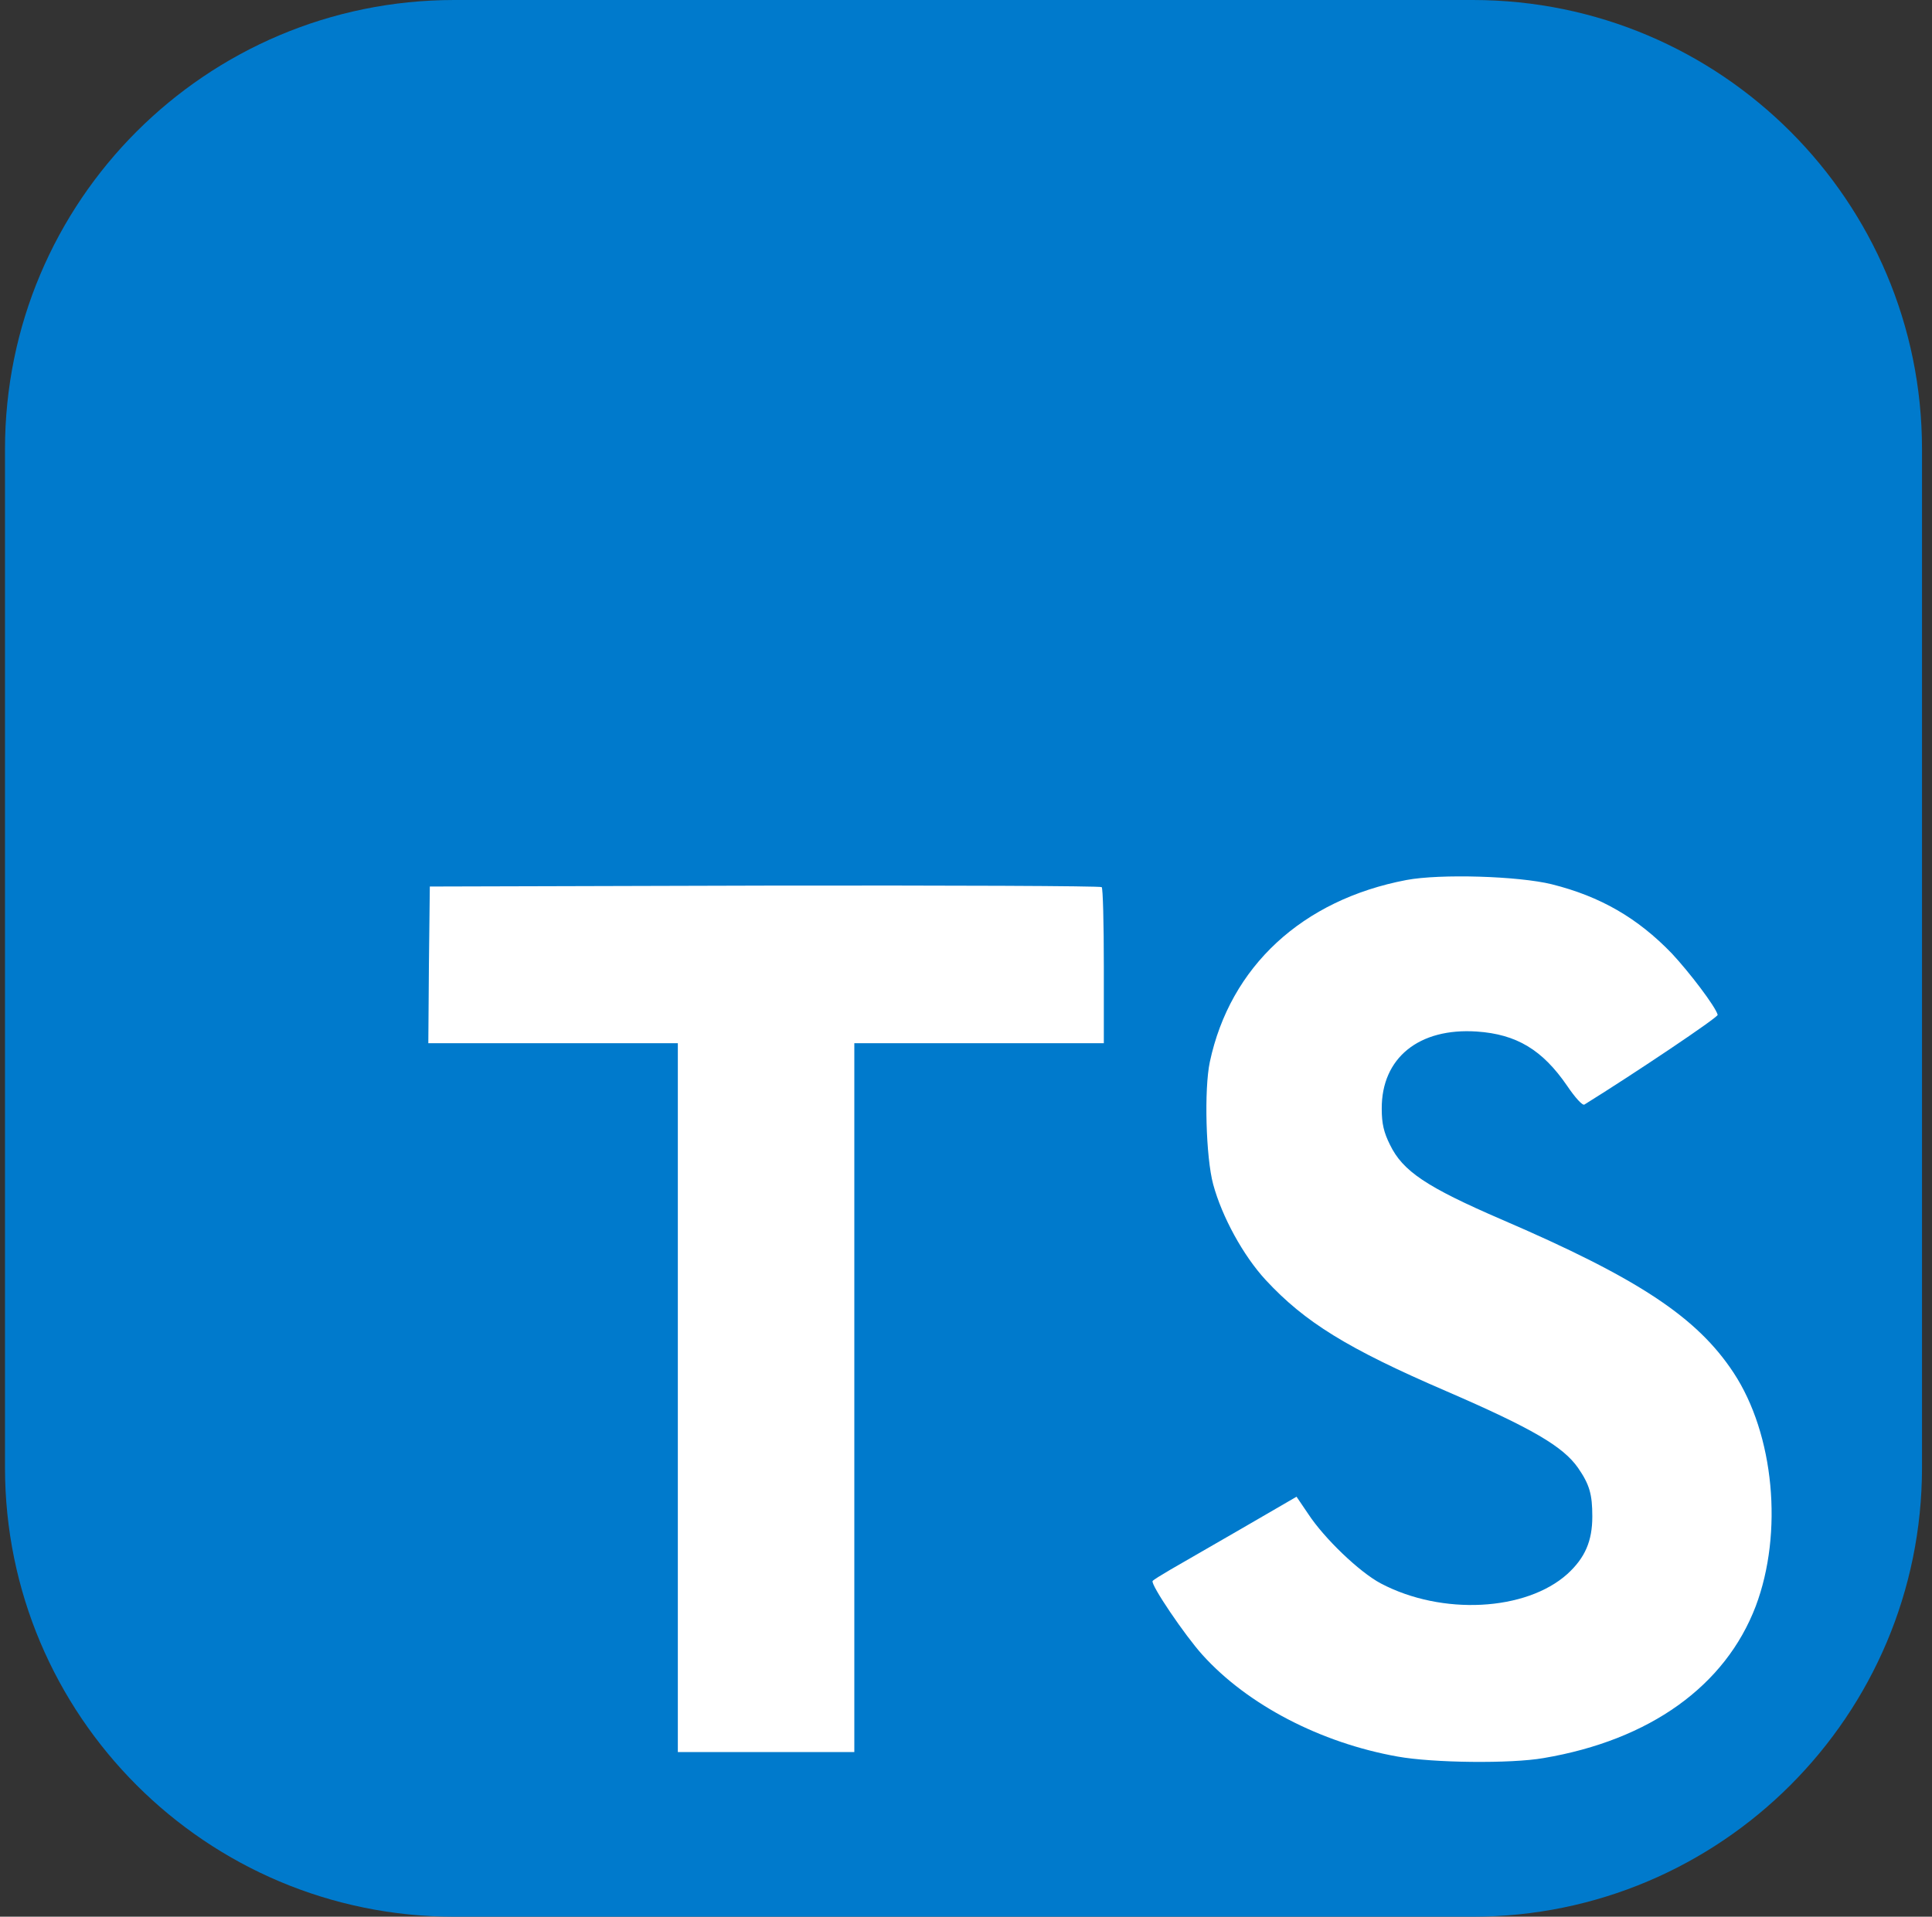 <svg xmlns="http://www.w3.org/2000/svg" width="129" height="128" fill="none"><rect width="100%" height="100%" fill="#333333" stroke="none"/><g clip-path="url(#a)"><path fill="#007ACC" d="M98.333 0h-68c-16.569 0-30 13.431-30 30v68c0 16.569 13.431 30 30 30h68c16.569 0 30-13.431 30-30V30c0-16.569-13.431-30-30-30Z"/><path fill="#fff" d="m28.639 64.424-.04 5.242h16.66v47.34h11.784v-47.34h16.66v-5.14c0-2.844-.06-5.221-.142-5.282-.061-.081-10.2-.123-22.492-.102l-22.37.061-.06 5.221Zm74.978-5.37c3.25.813 5.729 2.255 8.005 4.612 1.178 1.26 2.925 3.556 3.068 4.105.04.162-5.527 3.9-8.899 5.993-.122.082-.61-.447-1.159-1.26-1.645-2.397-3.372-3.434-6.014-3.616-3.88-.264-6.38 1.767-6.359 5.16 0 .996.142 1.585.549 2.398.853 1.767 2.438 2.824 7.416 4.978 9.163 3.941 13.084 6.542 15.522 10.24 2.723 4.124 3.332 10.707 1.483 15.604-2.031 5.323-7.07 8.939-14.161 10.138-2.194.386-7.396.325-9.752-.101-5.14-.915-10.017-3.454-13.024-6.786-1.178-1.301-3.474-4.694-3.332-4.938.06-.081.59-.406 1.178-.751.57-.325 2.723-1.565 4.755-2.743l3.677-2.134.772 1.138c1.077 1.646 3.434 3.901 4.856 4.653 4.084 2.154 9.692 1.849 12.455-.63 1.178-1.077 1.666-2.194 1.666-3.84 0-1.484-.183-2.133-.955-3.251-.996-1.422-3.027-2.621-8.798-5.12-6.603-2.845-9.447-4.612-12.048-7.416-1.503-1.625-2.926-4.226-3.515-6.4-.487-1.808-.61-6.339-.223-8.168 1.36-6.379 6.176-10.828 13.125-12.15 2.255-.426 7.497-.264 9.712.285Z"/></g><defs><clipPath id="a"><path fill="#fff" d="M.333 0h128v128h-128z"/></clipPath></defs></svg>